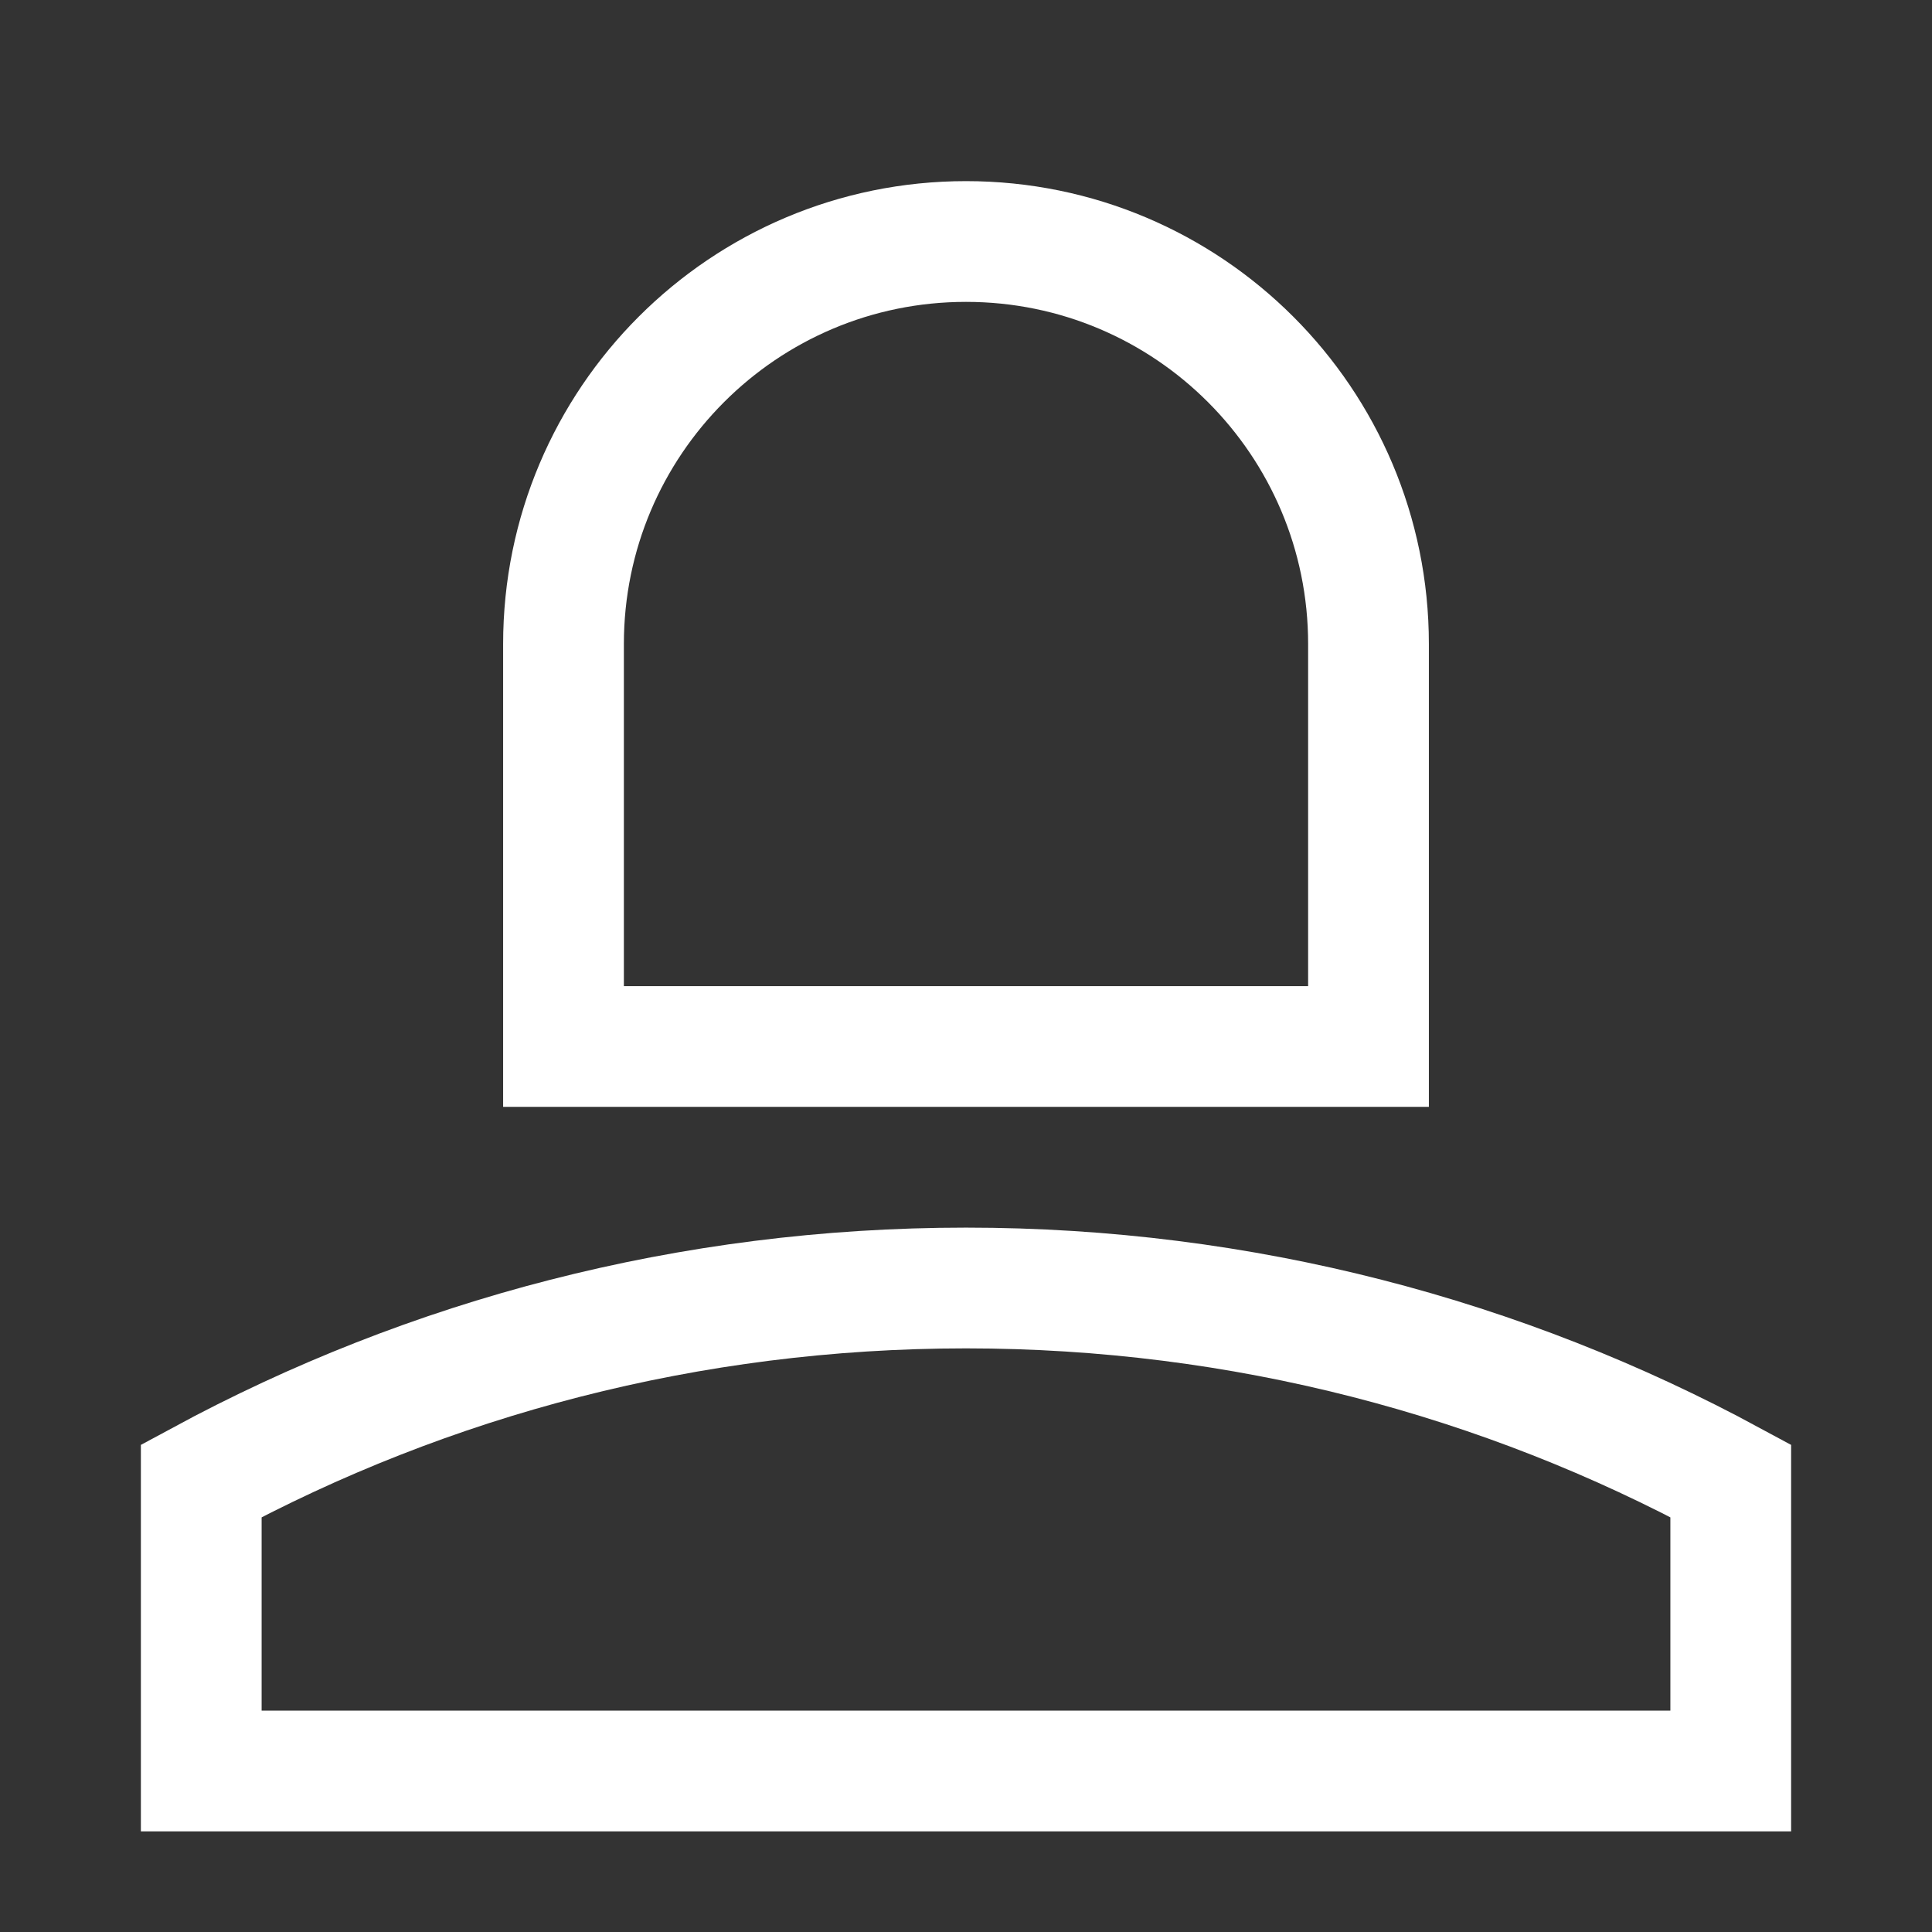 <svg width="48" height="48" viewBox="0 0 48 48" fill="none" xmlns="http://www.w3.org/2000/svg">
<rect x="0" y="0" width="48" height="48" fill="#333333" stroke="none"/>
<path d="M14 26V16C14 10.477 18.477 6 24 6C29.523 6 34 10.477 34 16V26H14Z" stroke="white" stroke-width="3"/>
<path d="M24 32C17.123 32 10.652 33.735 5 36.792V44H43V36.792C37.348 33.735 30.877 32 24 32Z" stroke="white" stroke-width="3"/>
</svg>
